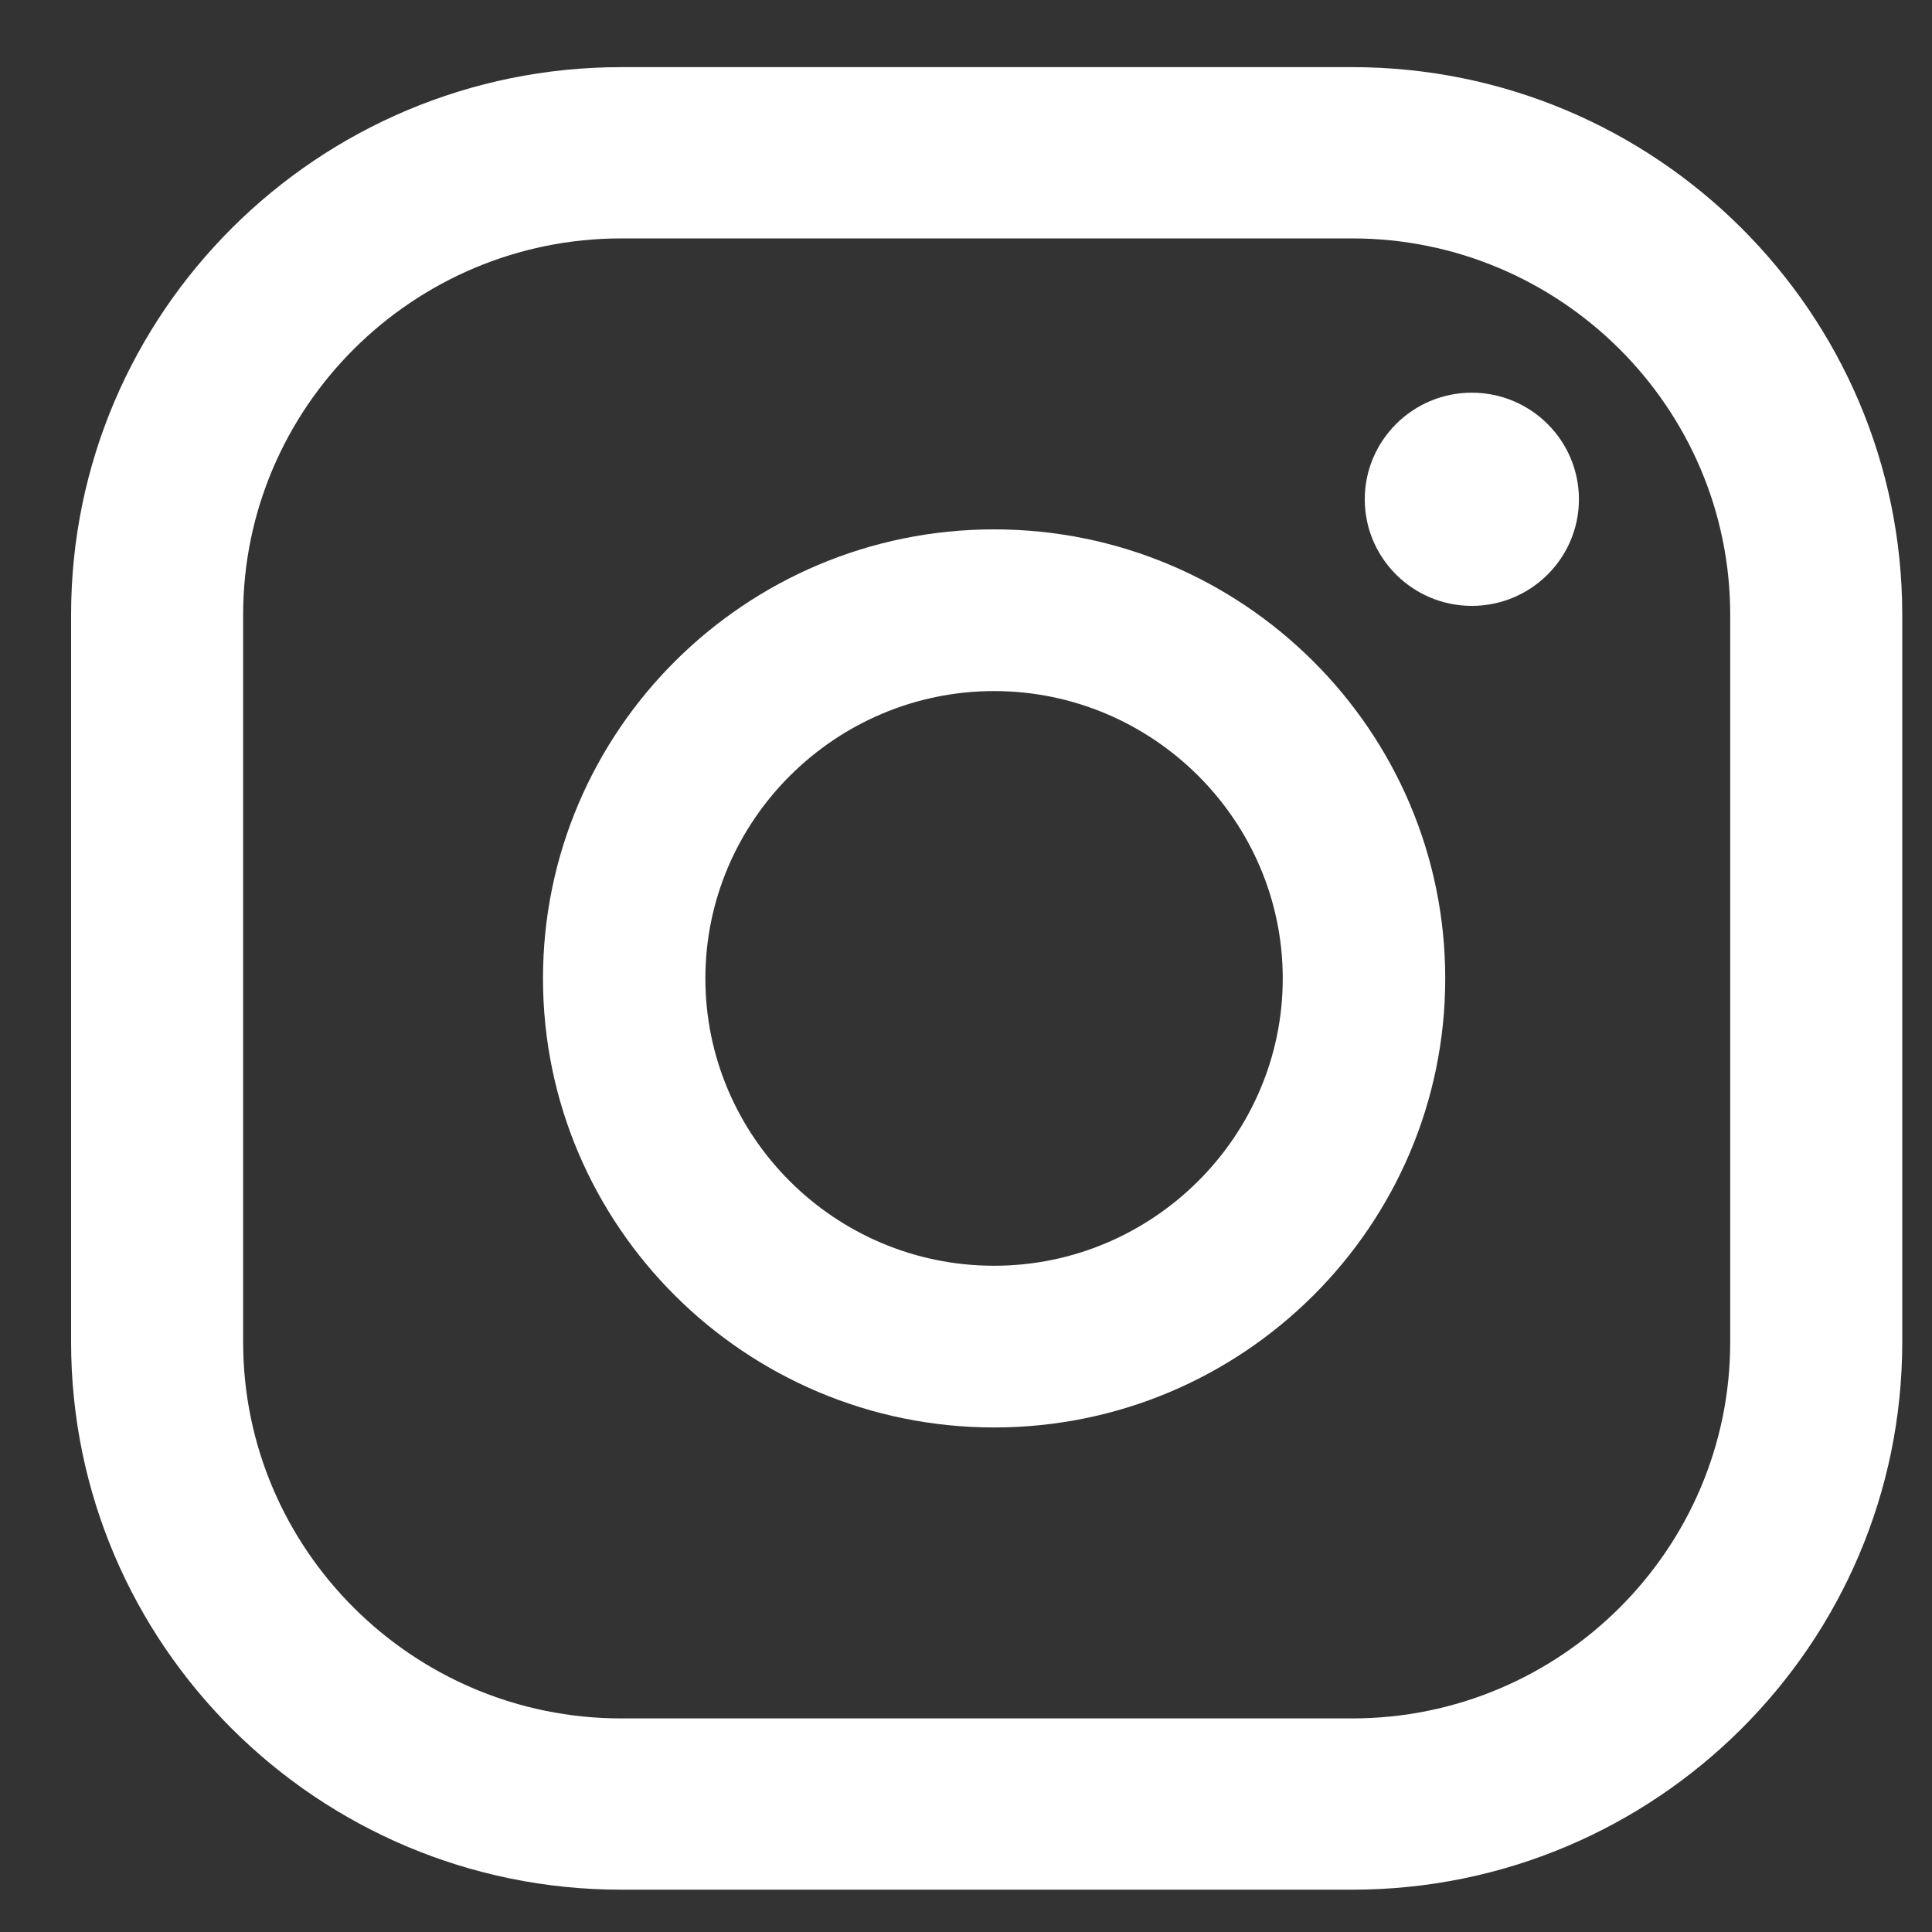 <svg width="20" height="20" viewBox="0 0 20 20" fill="none" xmlns="http://www.w3.org/2000/svg">
<rect x="0" y="0" width="20" height="20" fill="#333333" stroke="none"/>
<path d="M15.236 4.065C14.625 4.065 14.128 4.56 14.128 5.169C14.128 5.777 14.625 6.272 15.236 6.272C15.848 6.272 16.345 5.777 16.345 5.169C16.345 4.56 15.848 4.065 15.236 4.065Z" fill="white"/>
<path d="M10.291 5.48C7.715 5.48 5.621 7.565 5.621 10.129C5.621 12.692 7.715 14.777 10.291 14.777C12.867 14.777 14.961 12.692 14.961 10.129C14.961 7.565 12.867 5.48 10.291 5.48ZM10.291 13.103C8.64 13.103 7.302 11.764 7.302 10.129C7.302 8.493 8.647 7.154 10.291 7.154C11.934 7.154 13.279 8.493 13.279 10.129C13.279 11.764 11.934 13.103 10.291 13.103Z" fill="white"/>
<path d="M13.998 19.562H6.431C3.289 19.562 0.736 17.021 0.736 13.894V6.363C0.736 3.236 3.289 0.695 6.431 0.695H13.998C17.139 0.695 19.692 3.236 19.692 6.363V13.894C19.692 17.021 17.139 19.562 13.998 19.562ZM6.431 2.468C4.275 2.468 2.517 4.218 2.517 6.363V13.894C2.517 16.04 4.275 17.789 6.431 17.789H13.998C16.153 17.789 17.911 16.04 17.911 13.894V6.363C17.911 4.218 16.153 2.468 13.998 2.468H6.431Z" fill="white"/>
</svg>

